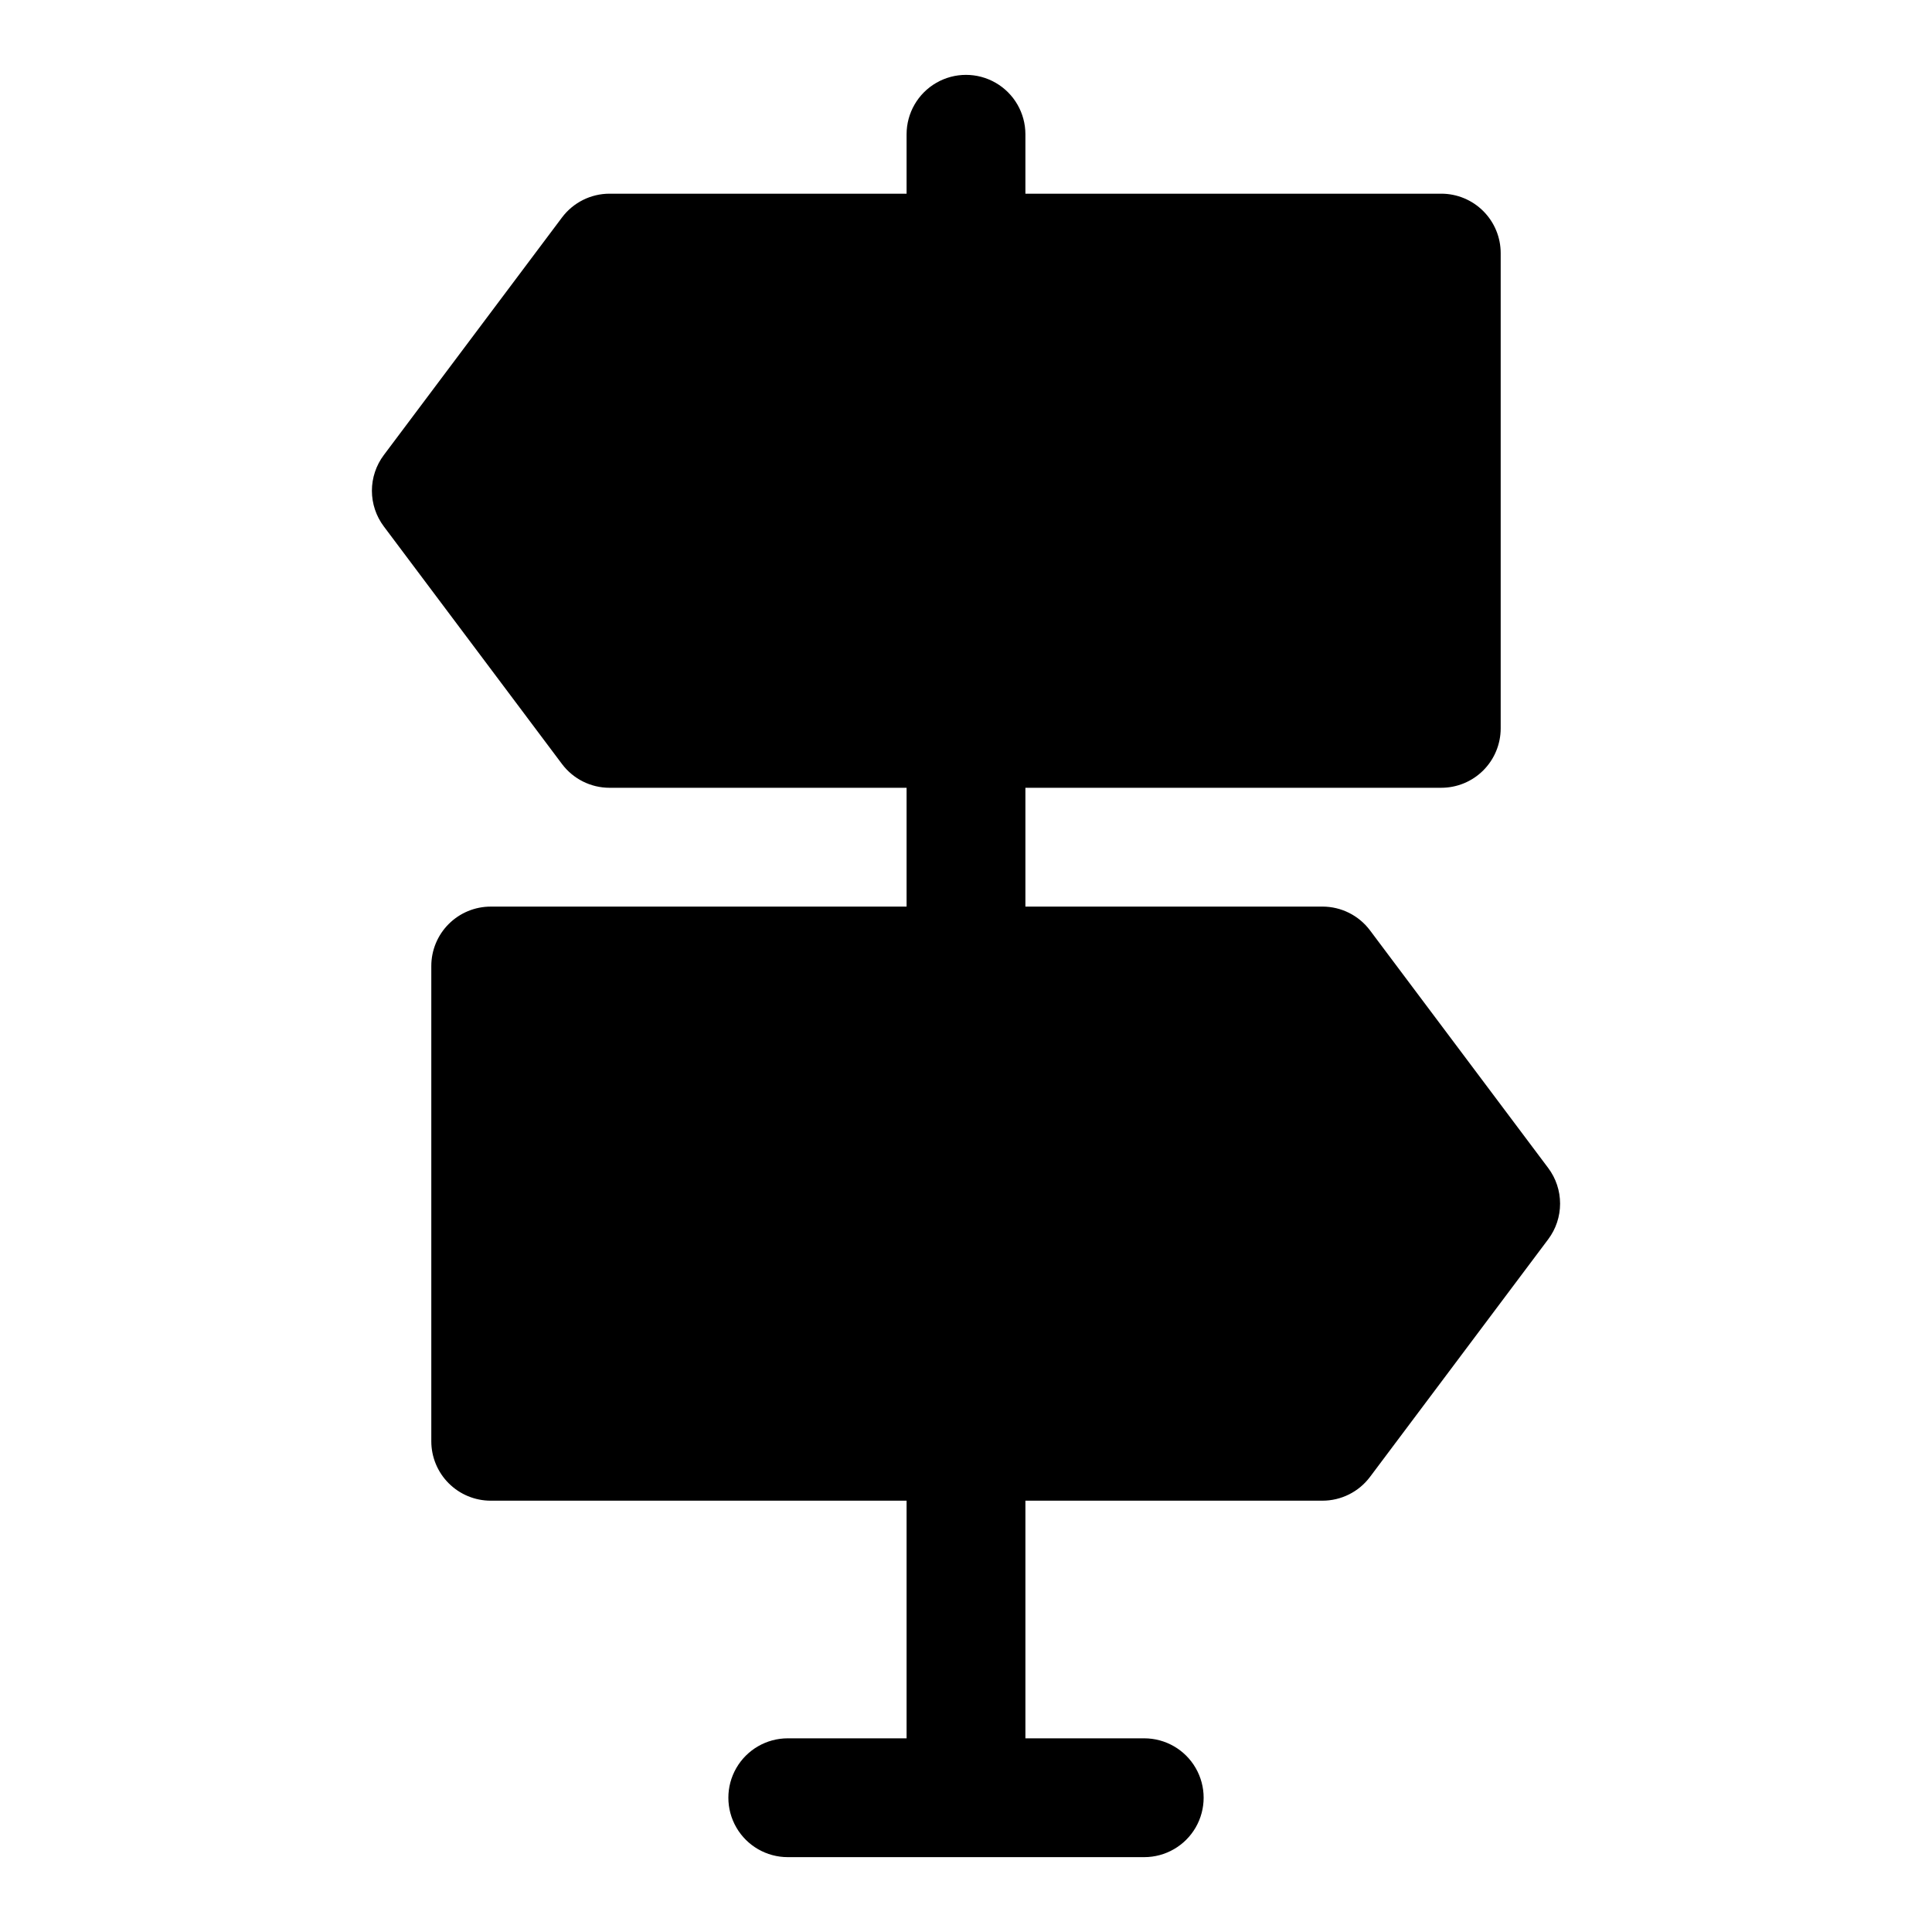 <?xml version="1.0" encoding="UTF-8"?>
<!-- Uploaded to: SVG Repo, www.svgrepo.com, Generator: SVG Repo Mixer Tools -->
<svg fill="#000000" width="800px" height="800px" version="1.1" viewBox="144 144 512 512" xmlns="http://www.w3.org/2000/svg">
 <path d="m554.29 453.53-47.23-62.977c-2.973-3.965-7.641-6.297-12.598-6.297h-78.719v-31.488h110.21c4.176 0 8.184-1.656 11.133-4.609 2.953-2.953 4.613-6.957 4.613-11.133v-125.95c0-4.176-1.66-8.18-4.613-11.133-2.949-2.953-6.957-4.613-11.133-4.613h-110.21v-15.742c0-5.625-3-10.824-7.871-13.637s-10.875-2.812-15.746 0-7.871 8.012-7.871 13.637v15.742h-78.719c-4.957 0-9.621 2.336-12.598 6.301l-47.23 62.977c-2.043 2.723-3.148 6.039-3.148 9.445s1.105 6.719 3.148 9.445l47.23 62.977c2.977 3.965 7.641 6.297 12.598 6.297h78.719v31.488h-110.21c-4.176 0-8.18 1.66-11.133 4.613-2.953 2.953-4.613 6.957-4.613 11.133v125.95-0.004c0 4.176 1.66 8.184 4.613 11.133 2.953 2.953 6.957 4.613 11.133 4.613h110.21v62.977h-31.488c-5.625 0-10.82 3-13.633 7.871-2.812 4.871-2.812 10.871 0 15.746 2.812 4.871 8.008 7.871 13.633 7.871h94.465c5.625 0 10.824-3 13.637-7.871 2.812-4.875 2.812-10.875 0-15.746-2.812-4.871-8.012-7.871-13.637-7.871h-31.488v-62.977h78.719c4.957 0 9.625-2.332 12.598-6.297l47.23-62.977c2.047-2.727 3.148-6.039 3.148-9.445 0-3.41-1.102-6.723-3.148-9.449z"/>
</svg>